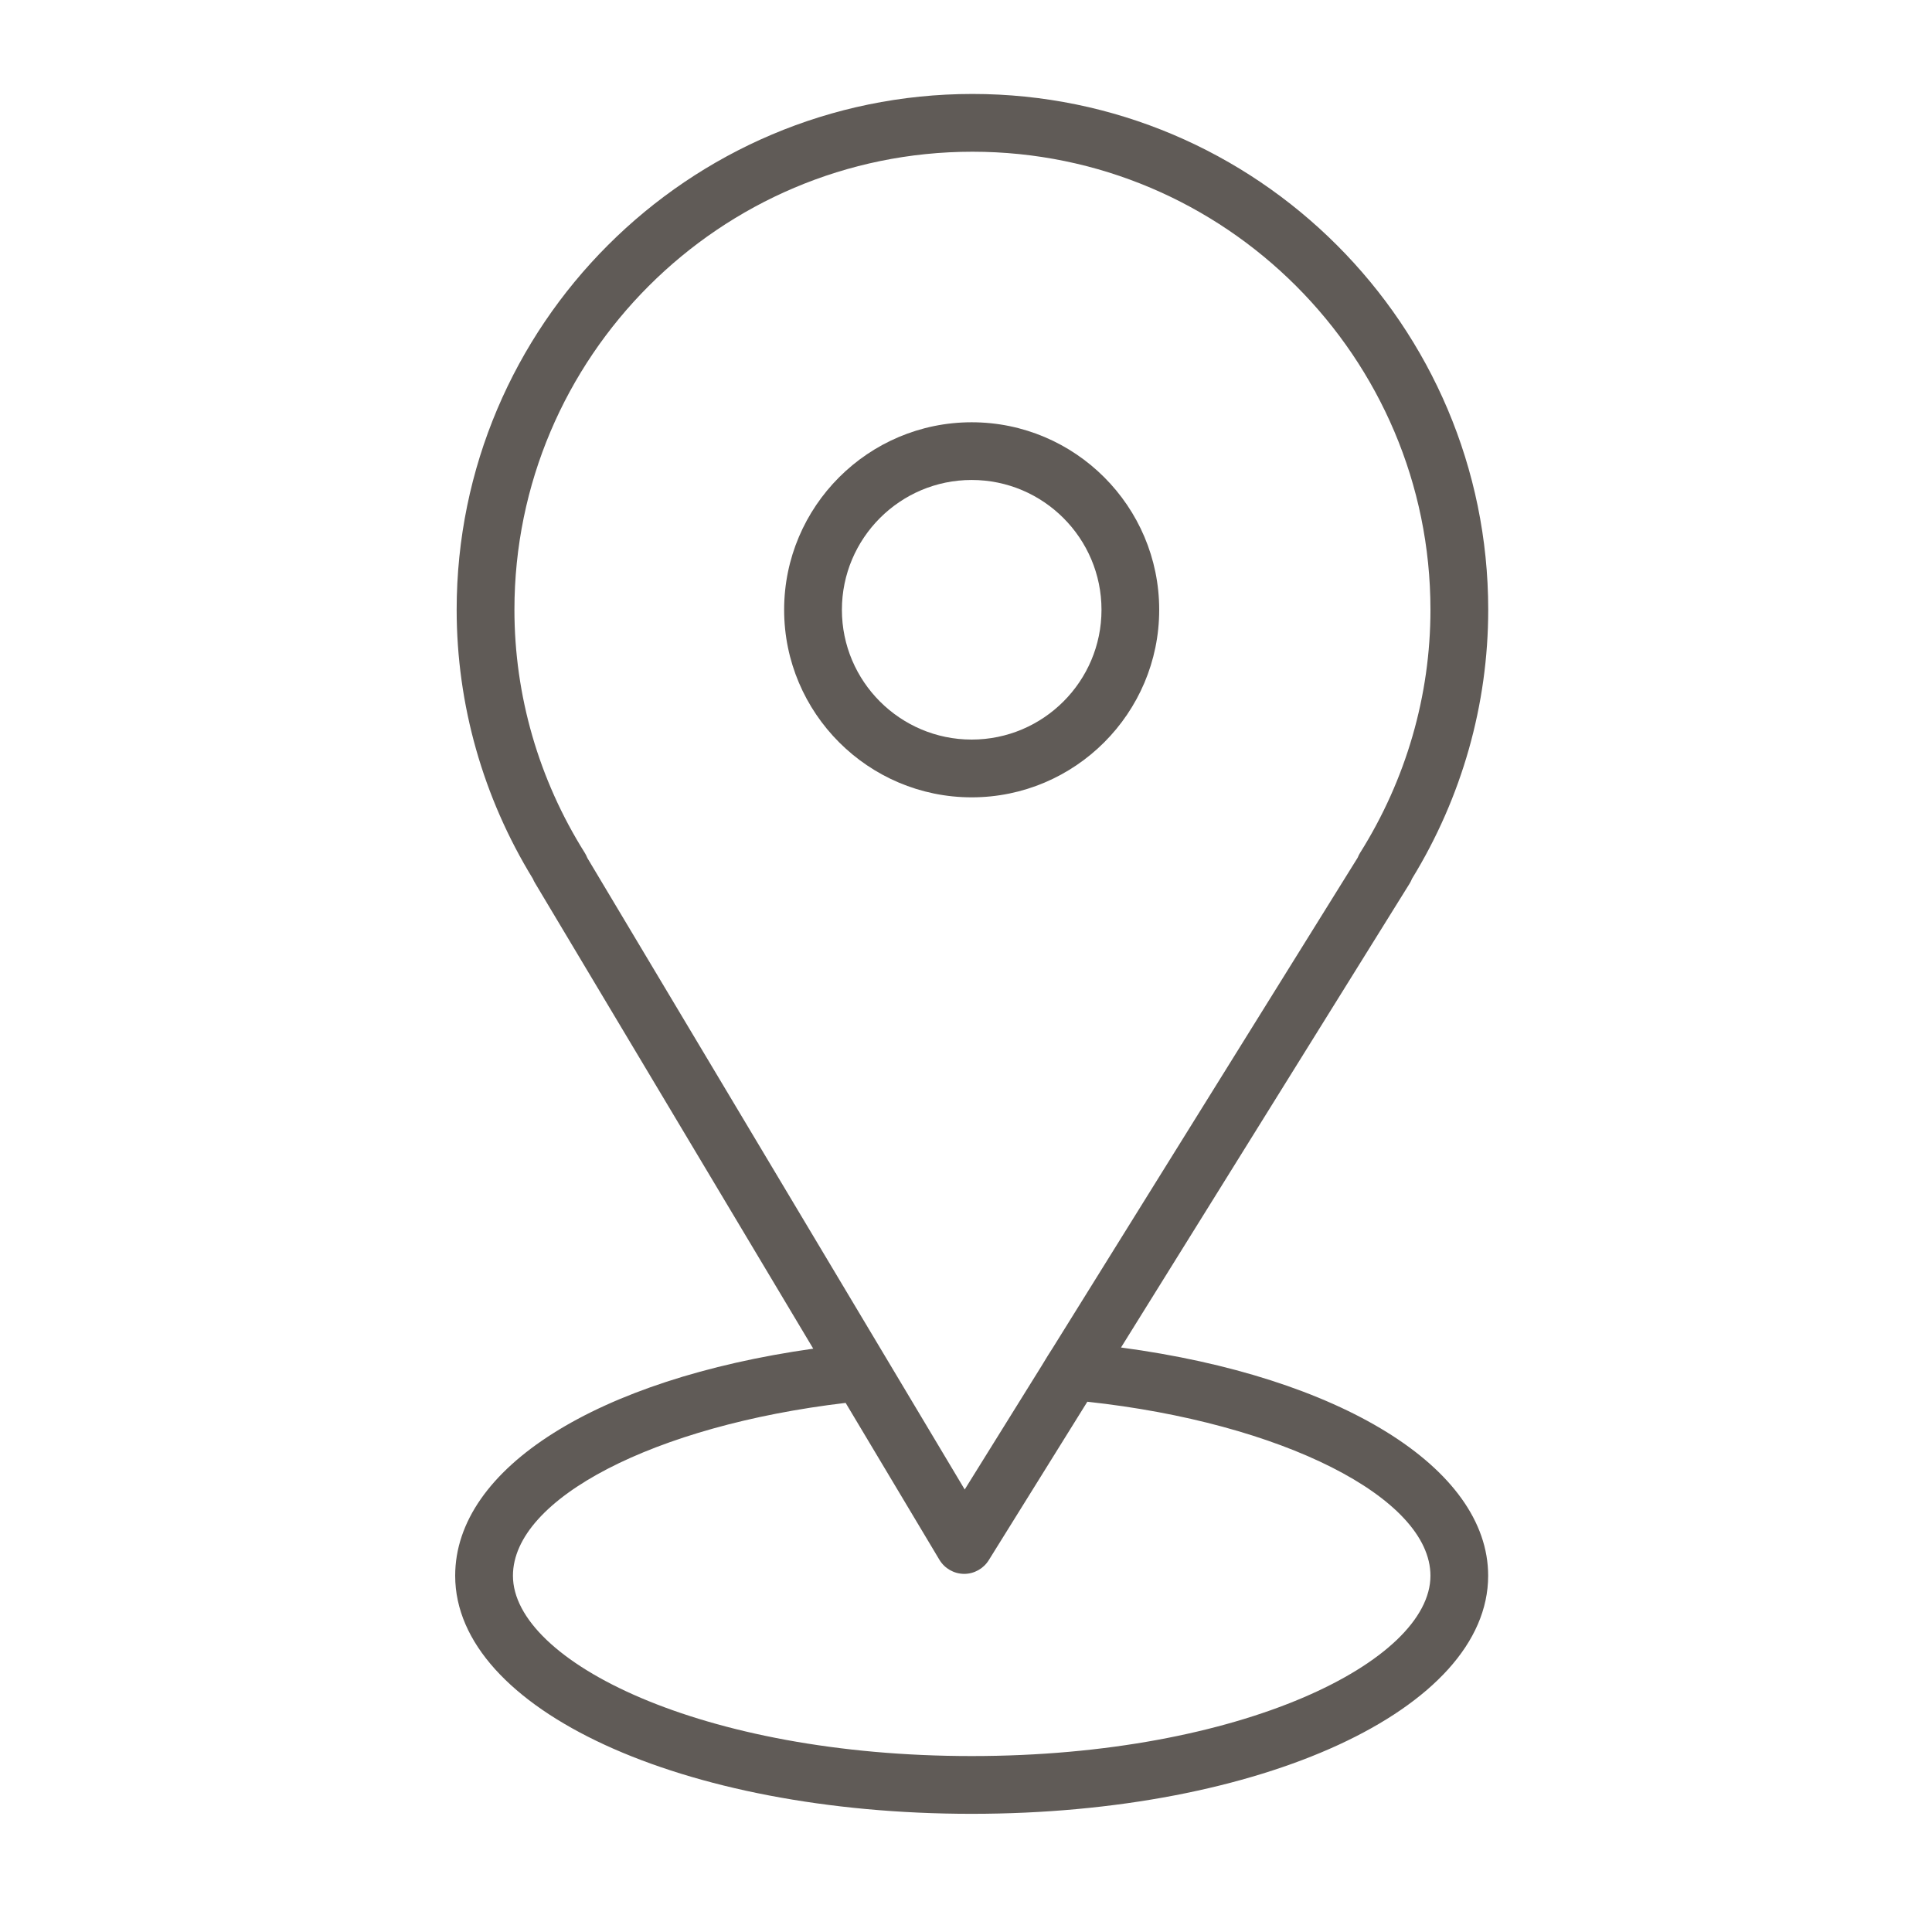 <?xml version="1.0" encoding="UTF-8"?> <svg xmlns="http://www.w3.org/2000/svg" width="30" height="30" viewBox="0 0 30 30" fill="none"> <path d="M17.407 20.924L21.89 13.717C21.904 13.694 21.916 13.669 21.926 13.644C22.7 12.382 23.109 10.94 23.109 9.468C23.109 5.052 19.516 1.459 15.1 1.459C10.684 1.459 7.091 5.052 7.091 9.468C7.091 10.94 7.5 12.382 8.275 13.646C8.284 13.668 8.294 13.689 8.307 13.71L12.628 20.942C9.274 21.416 7.068 22.795 7.068 24.468C7.068 26.542 10.591 28.165 15.088 28.165C19.585 28.165 23.108 26.541 23.108 24.468C23.109 22.788 20.8 21.377 17.407 20.924ZM9.08 13.242C8.365 12.104 7.988 10.8 7.988 9.468C7.988 5.546 11.178 2.356 15.1 2.356C19.021 2.356 22.212 5.546 22.212 9.468C22.212 10.8 21.834 12.105 21.12 13.242C21.105 13.265 21.093 13.29 21.083 13.316L16.348 20.929C16.277 21.038 16.263 21.063 16.176 21.206L14.98 23.129L9.12 13.322C9.109 13.294 9.096 13.267 9.08 13.242ZM15.088 27.268C10.89 27.268 7.965 25.793 7.965 24.468C7.965 23.267 10.168 22.134 13.131 21.784L14.587 24.22C14.668 24.355 14.812 24.437 14.968 24.439C14.969 24.439 14.971 24.439 14.972 24.439C15.127 24.439 15.271 24.358 15.353 24.227L16.884 21.766C19.894 22.092 22.212 23.253 22.212 24.468C22.212 25.793 19.286 27.268 15.088 27.268Z" fill="#605B57"></path> <path d="M18 9.469C18 7.863 16.694 6.557 15.088 6.557C13.483 6.557 12.176 7.863 12.176 9.469C12.176 11.074 13.483 12.381 15.088 12.381C16.694 12.381 18 11.074 18 9.469ZM13.073 9.469C13.073 8.357 13.977 7.453 15.088 7.453C16.2 7.453 17.104 8.357 17.104 9.469C17.104 10.58 16.2 11.484 15.088 11.484C13.977 11.484 13.073 10.58 13.073 9.469Z" fill="#605B57"></path> </svg> 